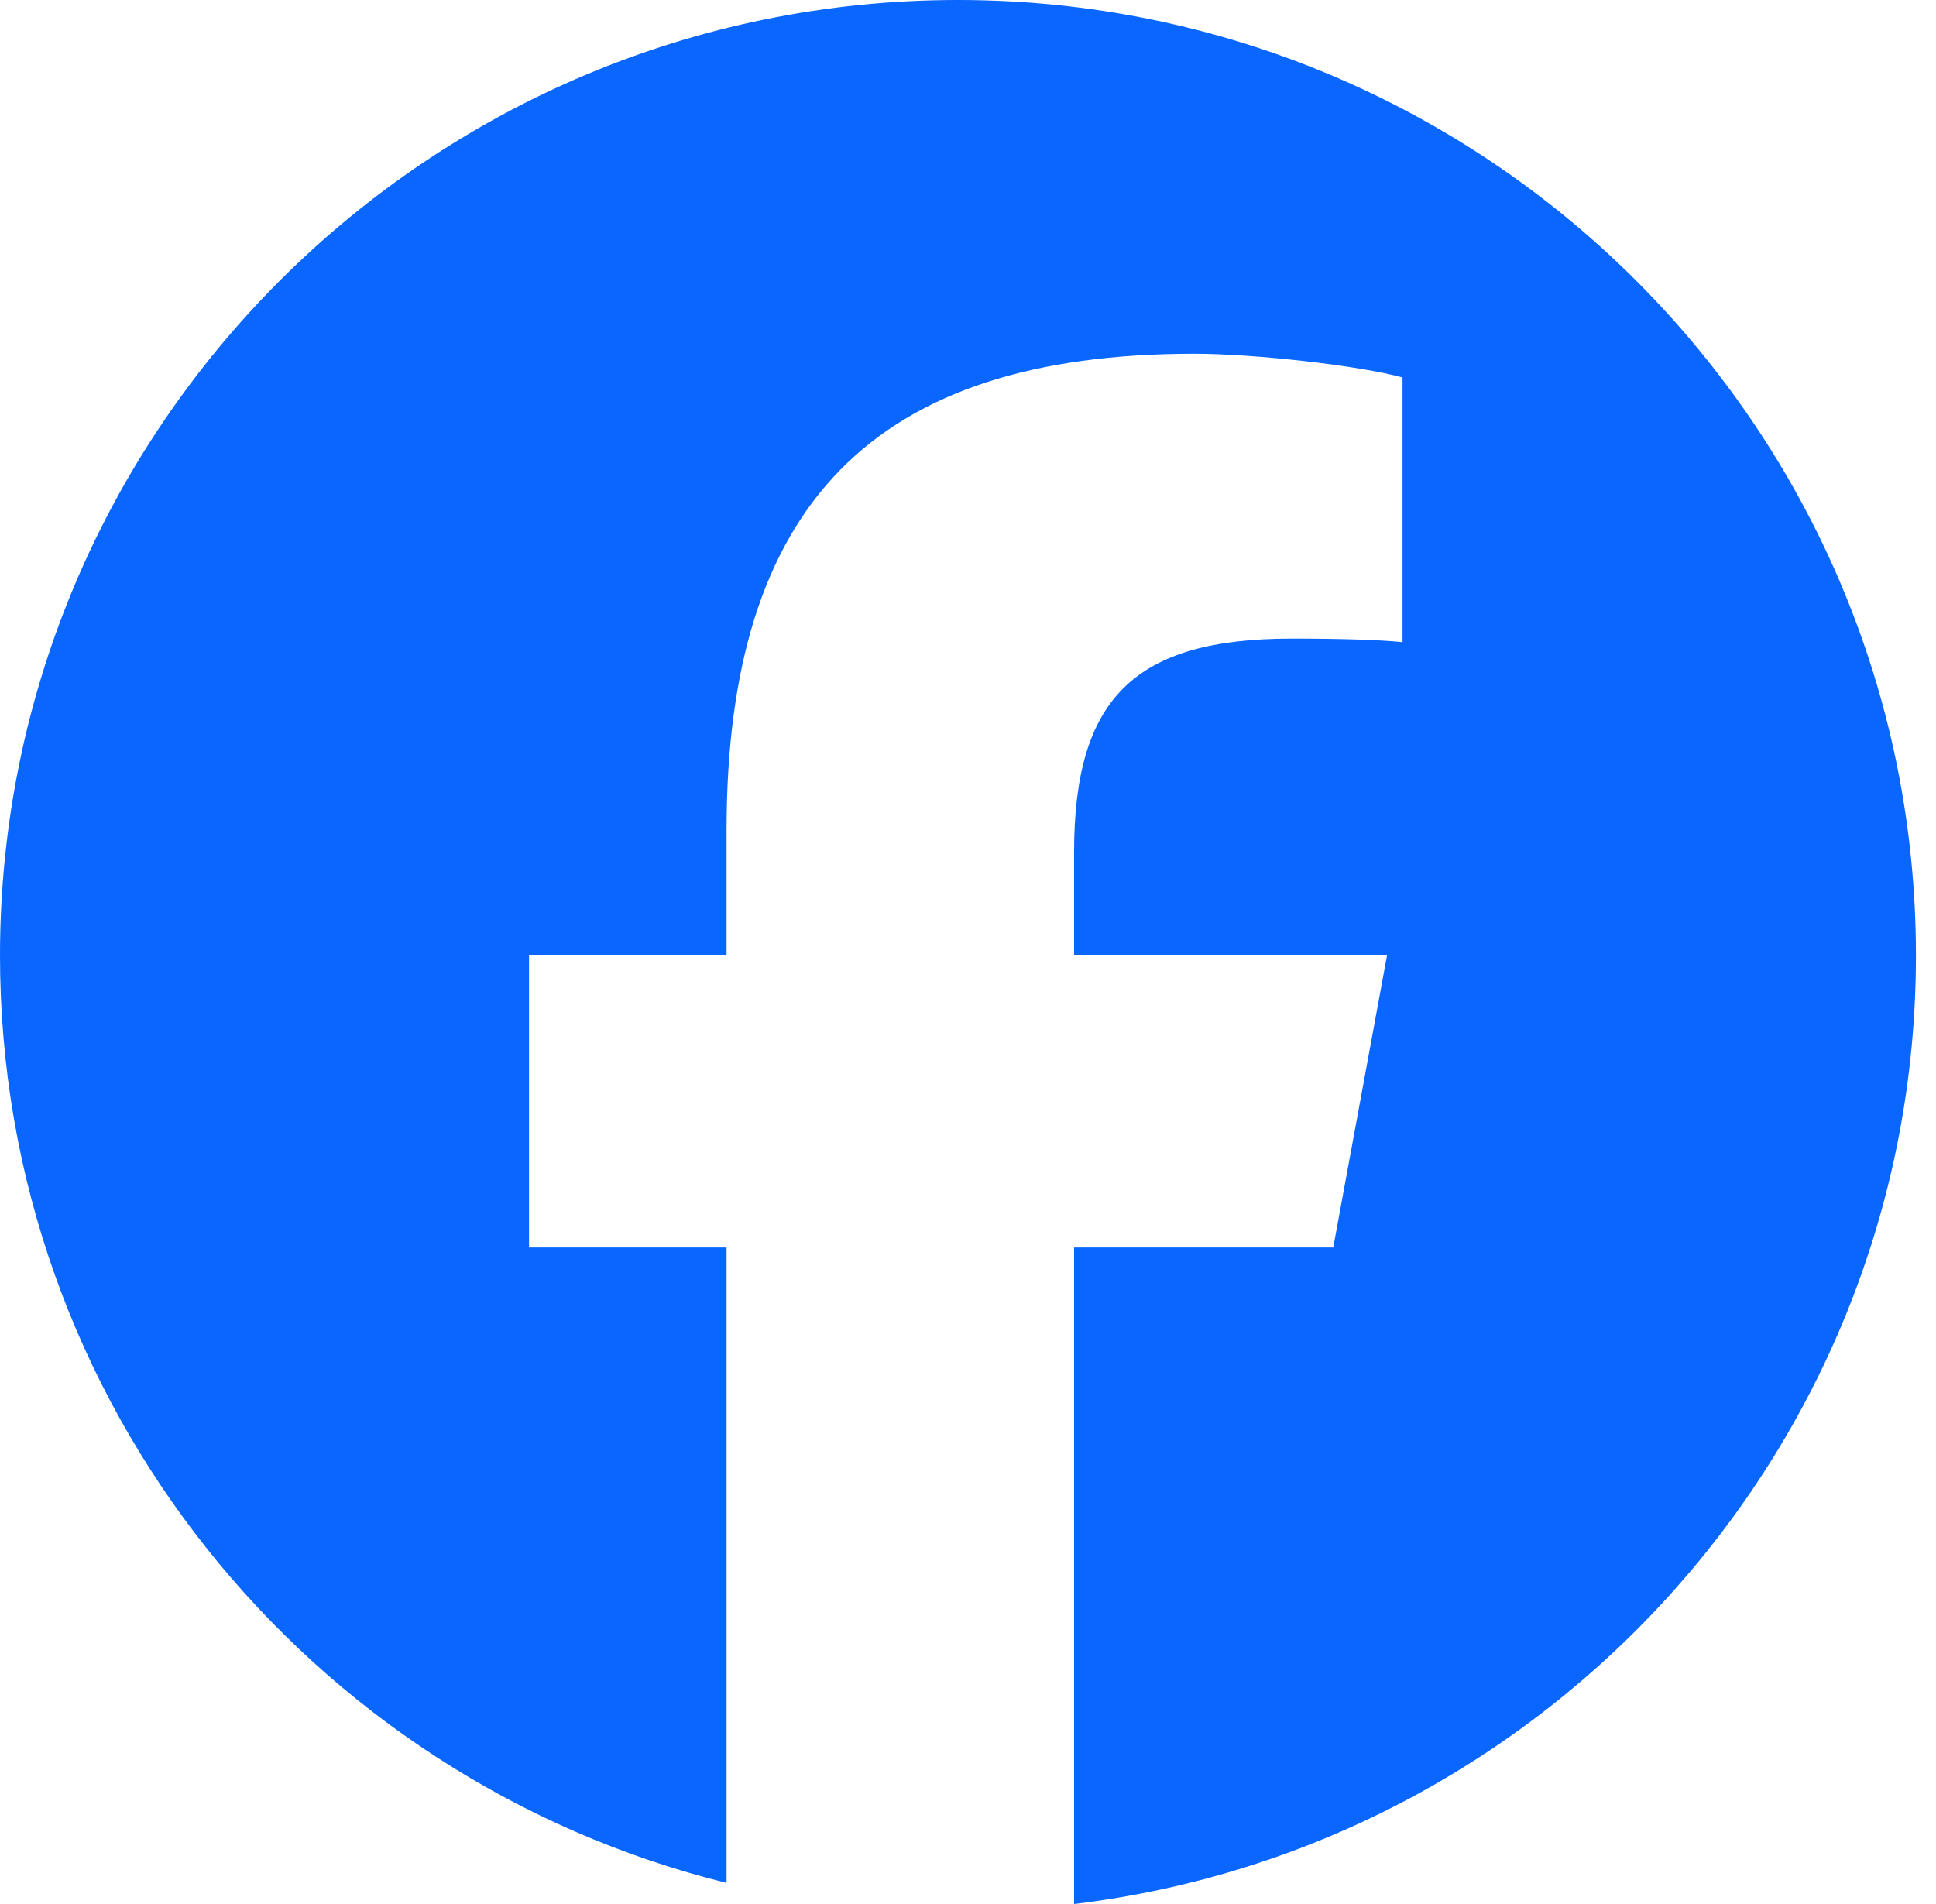 <svg width="61" height="60" viewBox="0 0 61 60" fill="none" xmlns="http://www.w3.org/2000/svg">
<path d="M60.368 30.11C60.368 13.481 46.854 0 30.184 0C13.514 0 0 13.481 0 30.11C0 44.231 9.746 56.08 22.893 59.334V39.312H16.669V30.11H22.893V26.145C22.893 15.897 27.542 11.147 37.629 11.147C39.541 11.147 42.841 11.521 44.191 11.895V20.235C43.478 20.161 42.241 20.123 40.704 20.123C35.755 20.123 33.842 21.994 33.842 26.856V30.11H43.702L42.008 39.312H33.842V60C48.786 58.199 60.368 45.505 60.368 30.11Z" fill="#0966FF"/>
</svg>
